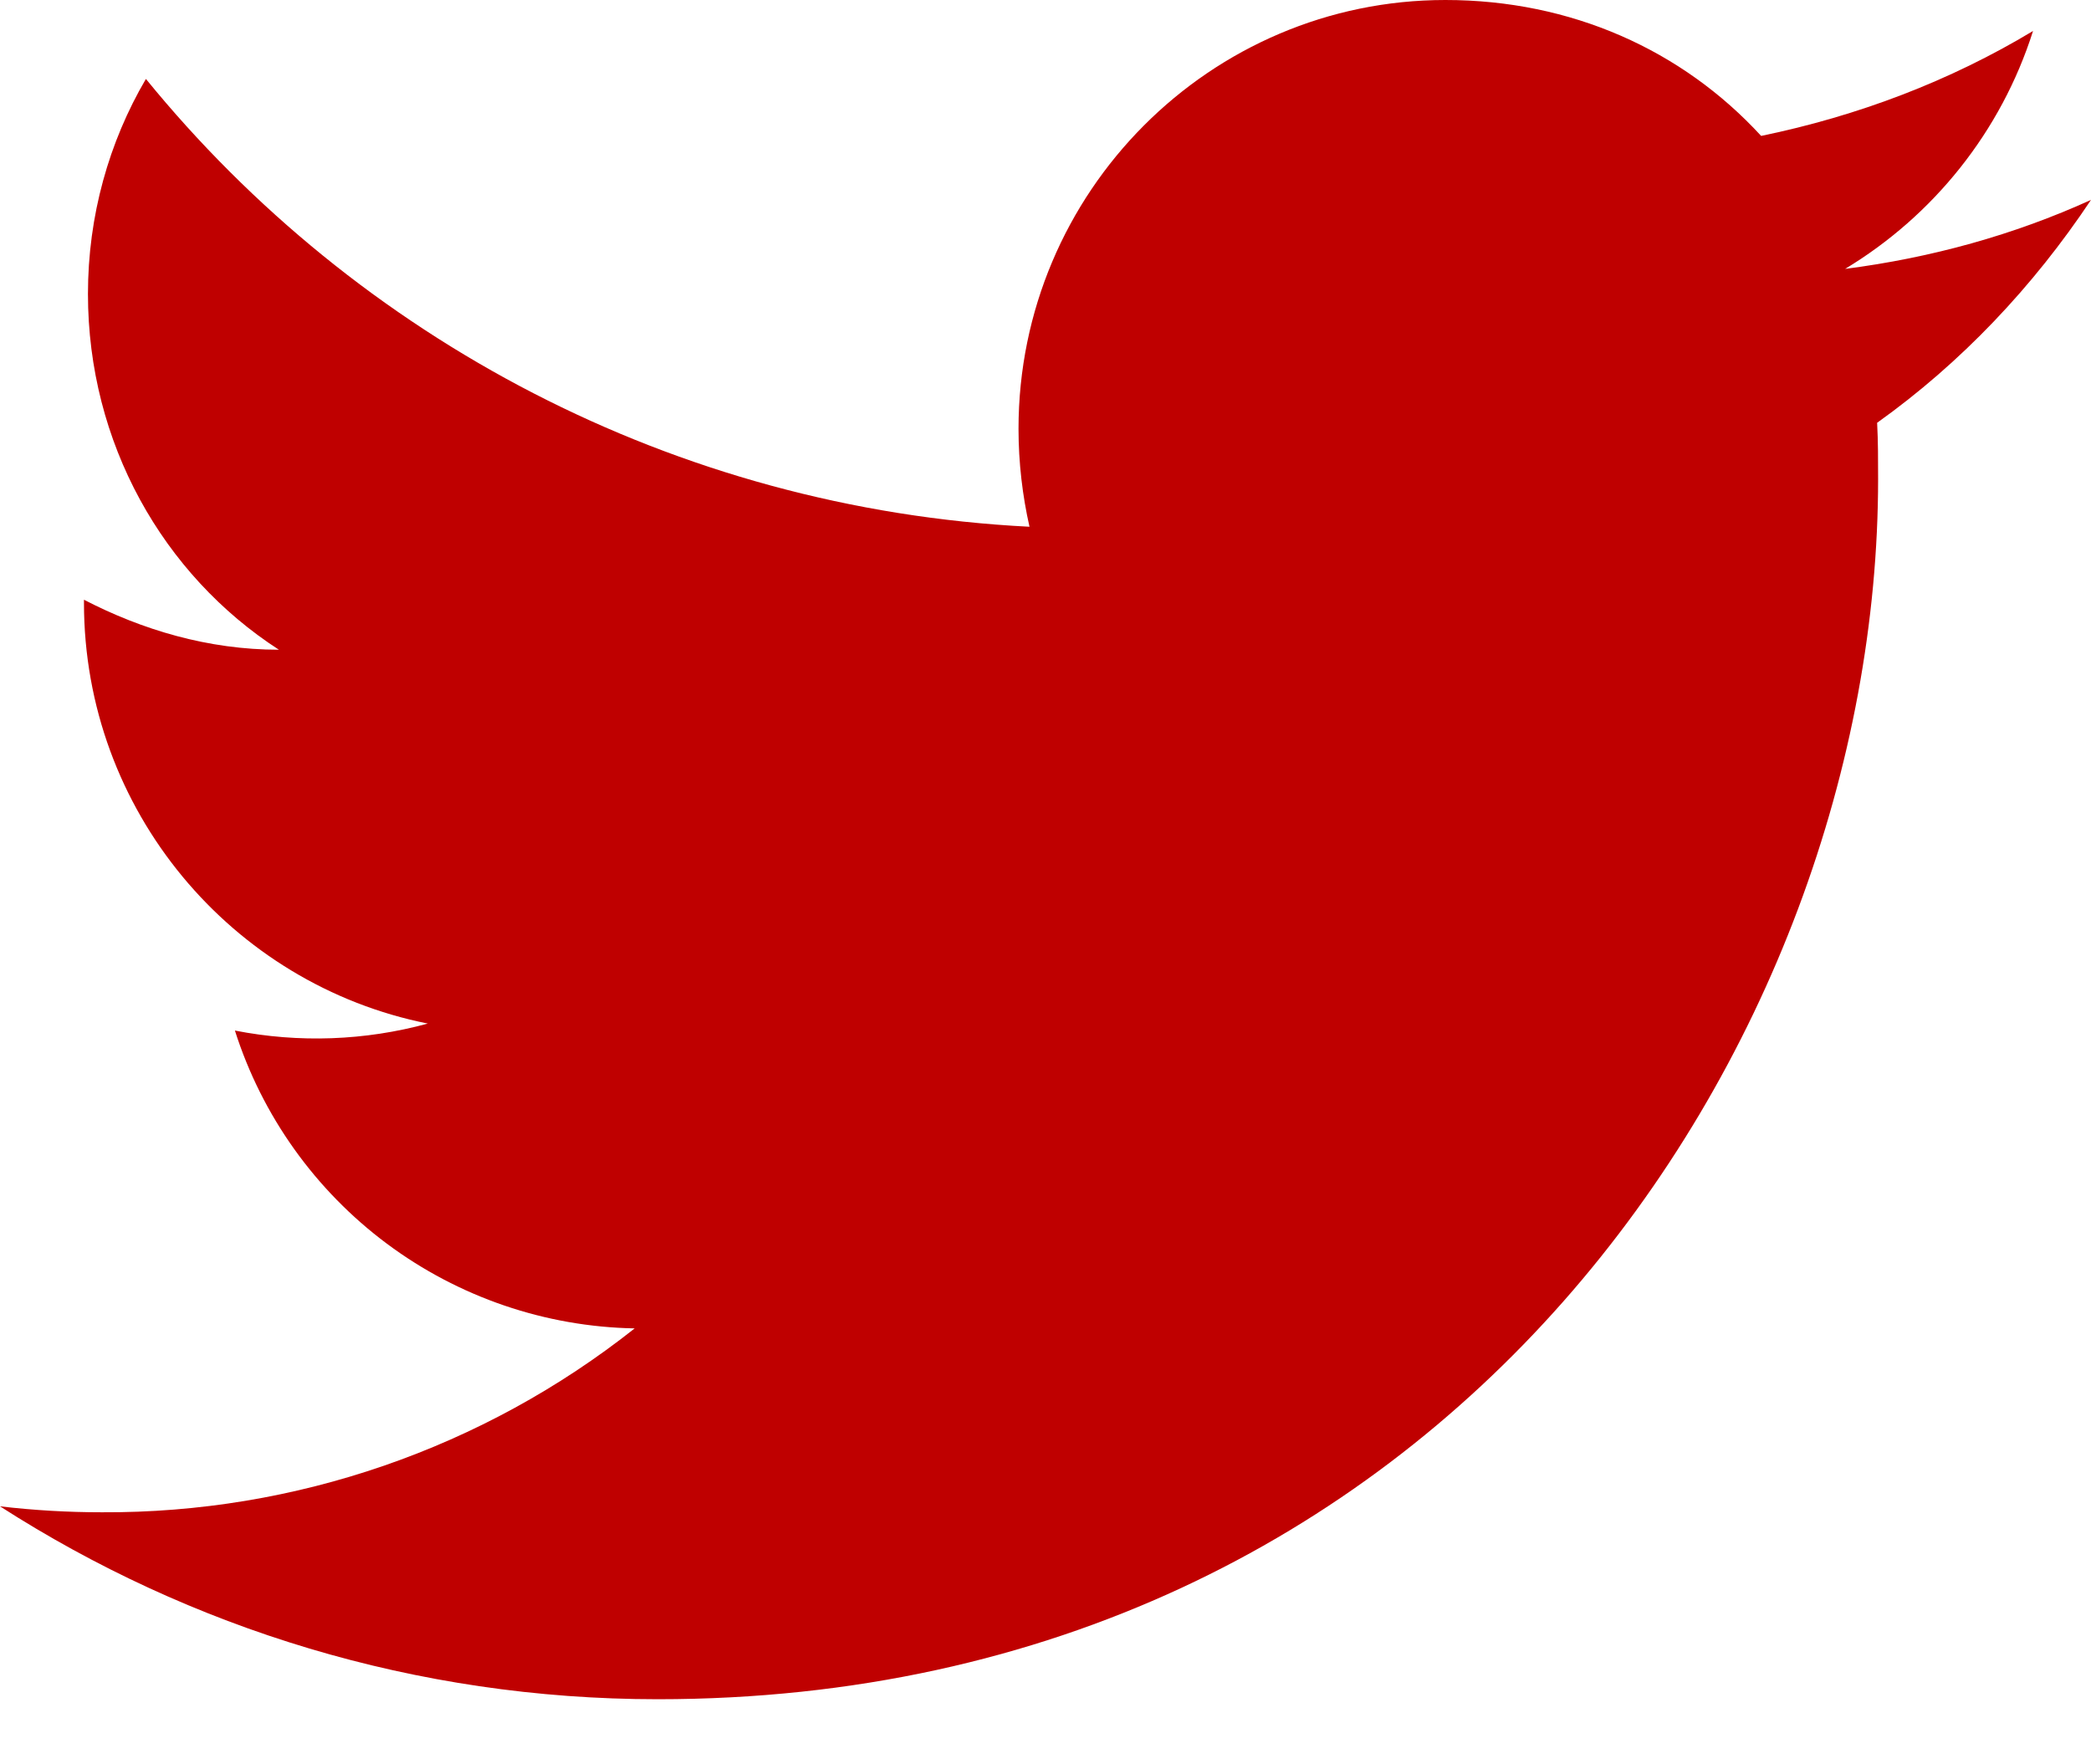 <svg width="32" height="27" viewBox="0 0 32 27" fill="none" xmlns="http://www.w3.org/2000/svg">
<path d="M32 3.059C30.822 3.595 29.553 3.946 28.237 4.115C29.583 3.304 30.623 2.019 31.113 0.474C29.843 1.239 28.436 1.774 26.952 2.08C25.744 0.765 24.046 0 22.119 0C18.524 0 15.587 2.937 15.587 6.562C15.587 7.082 15.648 7.587 15.755 8.061C10.31 7.786 5.461 5.17 2.233 1.208C1.667 2.172 1.346 3.304 1.346 4.497C1.346 6.776 2.493 8.795 4.268 9.943C3.182 9.943 2.172 9.637 1.285 9.178V9.224C1.285 12.405 3.549 15.067 6.547 15.664C5.584 15.927 4.574 15.963 3.595 15.771C4.01 17.075 4.824 18.215 5.921 19.033C7.019 19.851 8.345 20.304 9.713 20.329C7.394 22.165 4.519 23.158 1.56 23.143C1.04 23.143 0.52 23.113 0 23.052C2.906 24.918 6.363 26.004 10.065 26.004C22.119 26.004 28.742 16 28.742 7.327C28.742 7.036 28.742 6.761 28.727 6.47C30.012 5.553 31.113 4.39 32 3.059Z" fill="#BF0000"/>
</svg>

